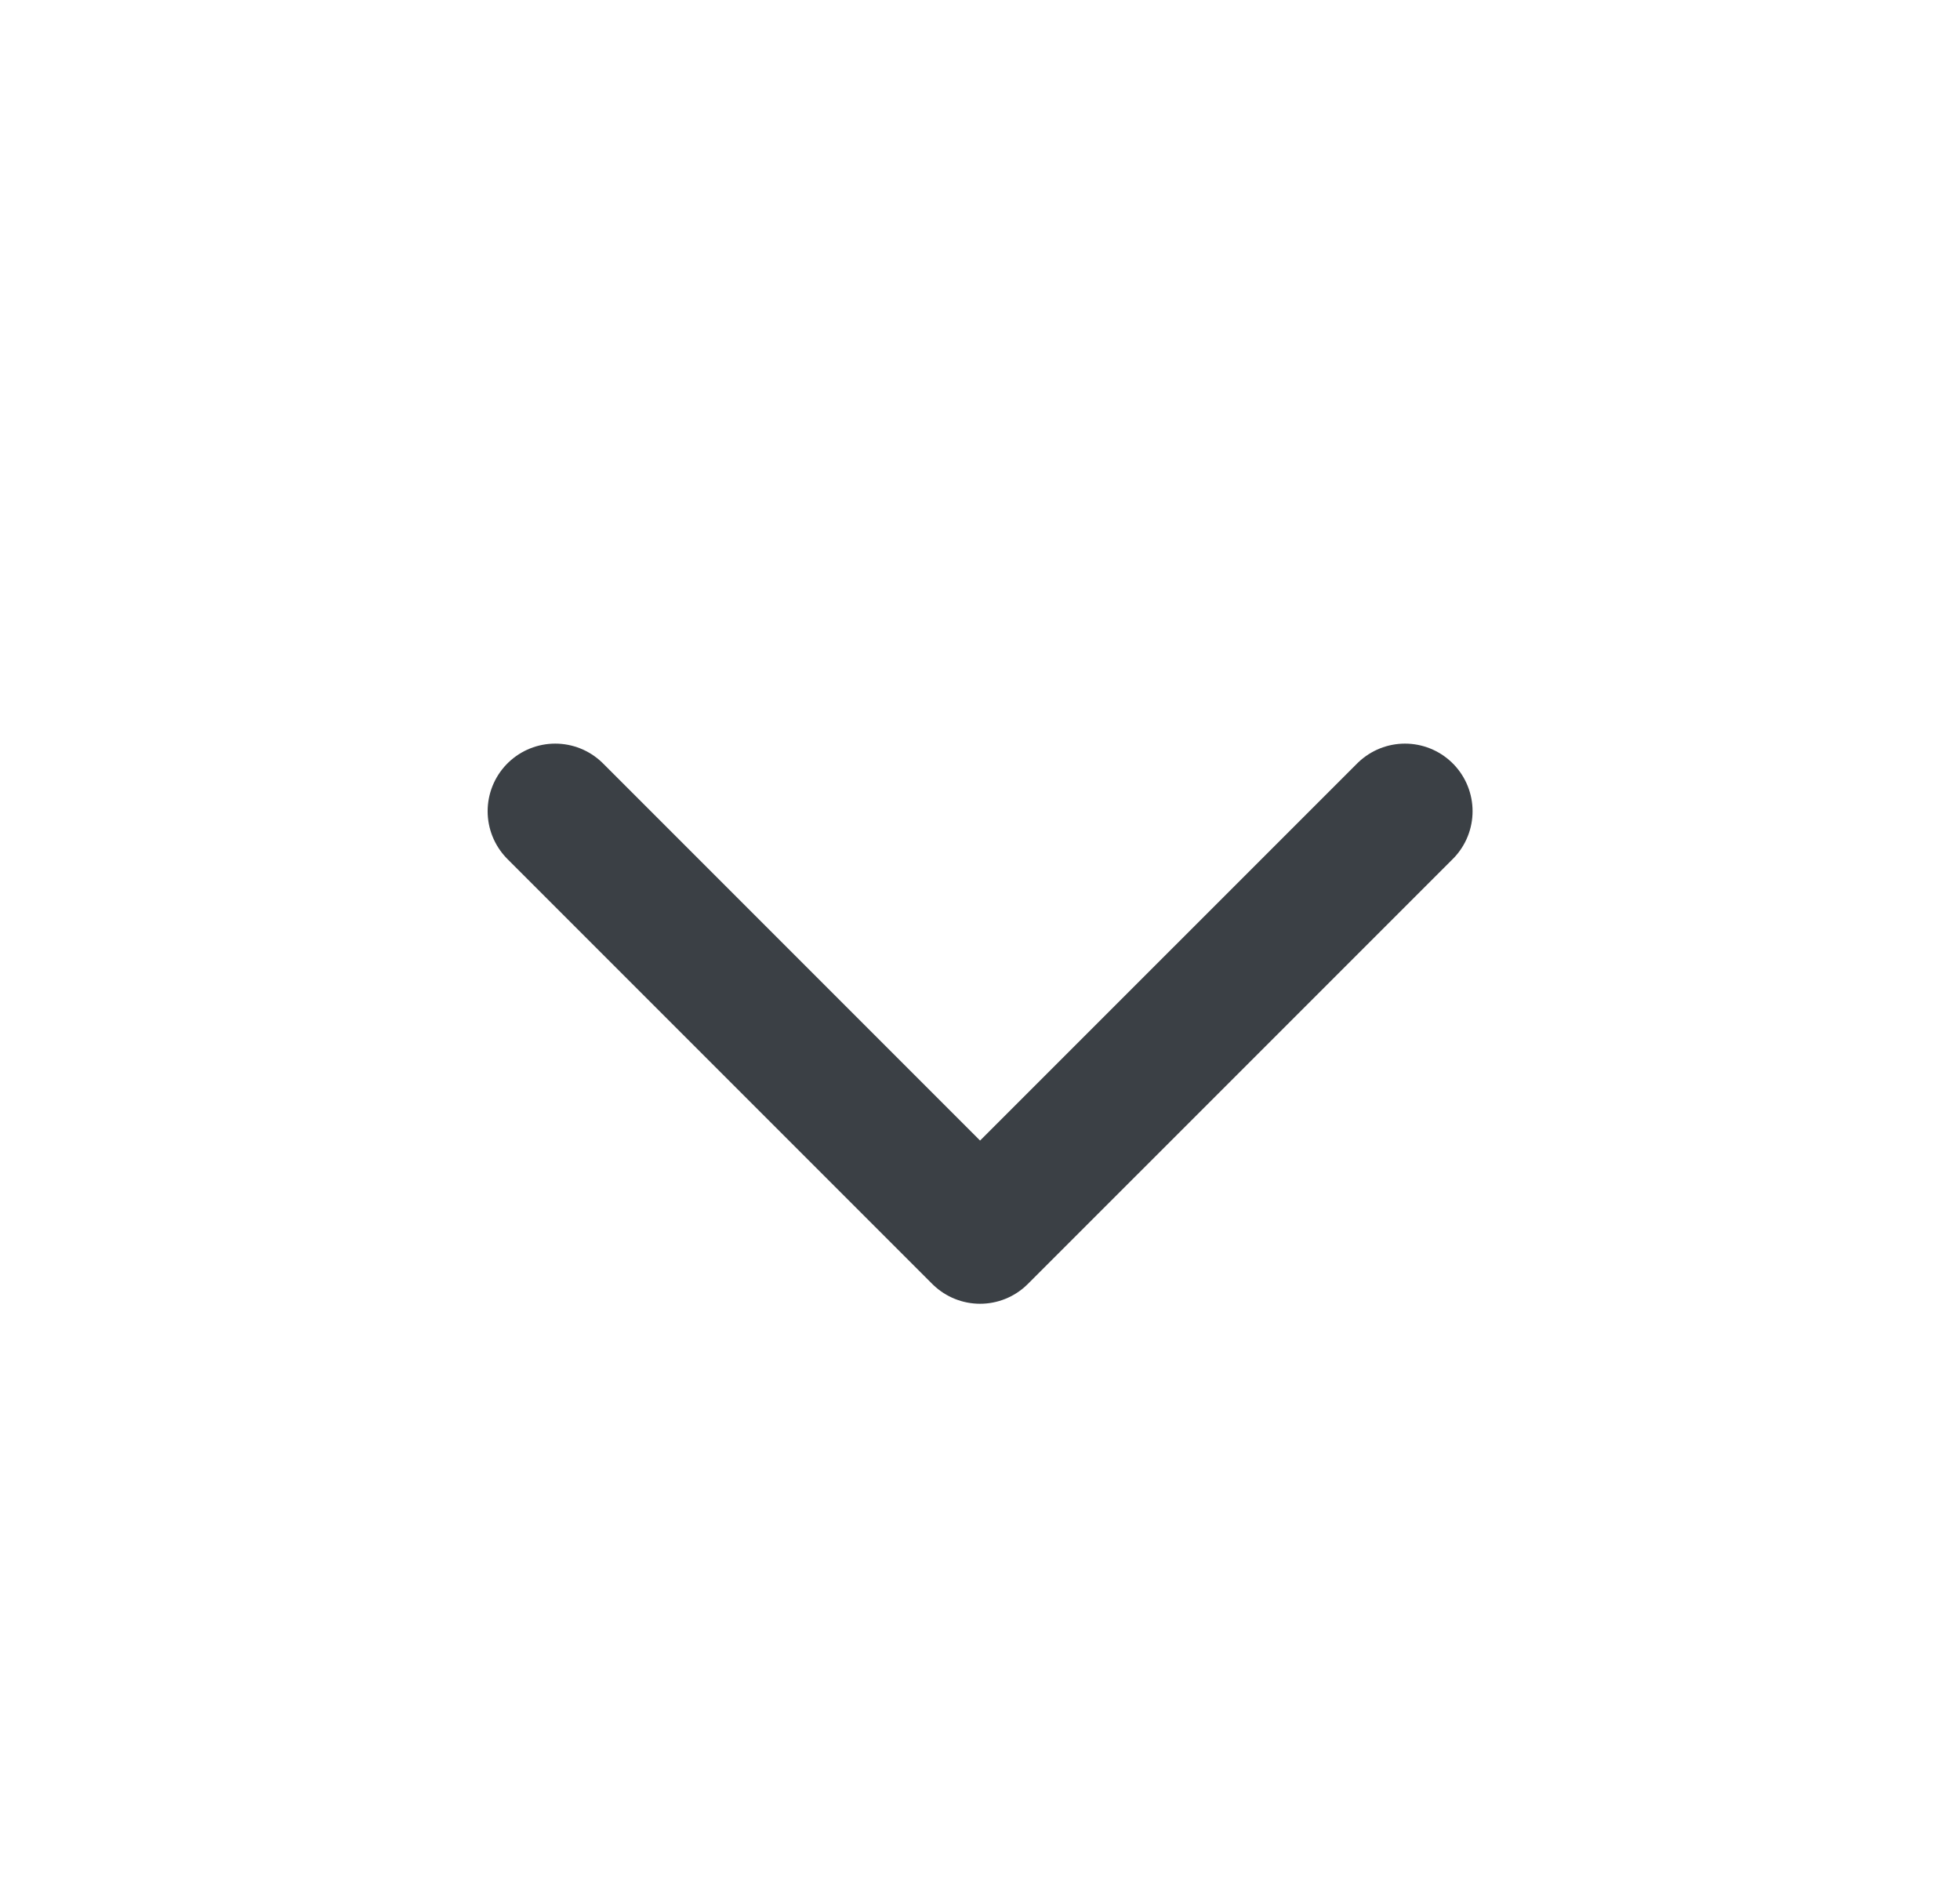 <svg width="29" height="28" viewBox="0 0 29 28" fill="none" xmlns="http://www.w3.org/2000/svg">
<g clip-path="url(#clip0_276_3215)">
<path d="M20.788 12L14.501 18.286L8.215 12" stroke="#3B4045" stroke-width="2" stroke-linecap="round" stroke-linejoin="round"/>
</g>
<defs>
<clipPath id="clip0_276_3215">
<rect width="28" height="28" fill="white" transform="translate(0.5)"/>
</clipPath>
</defs>
</svg>
